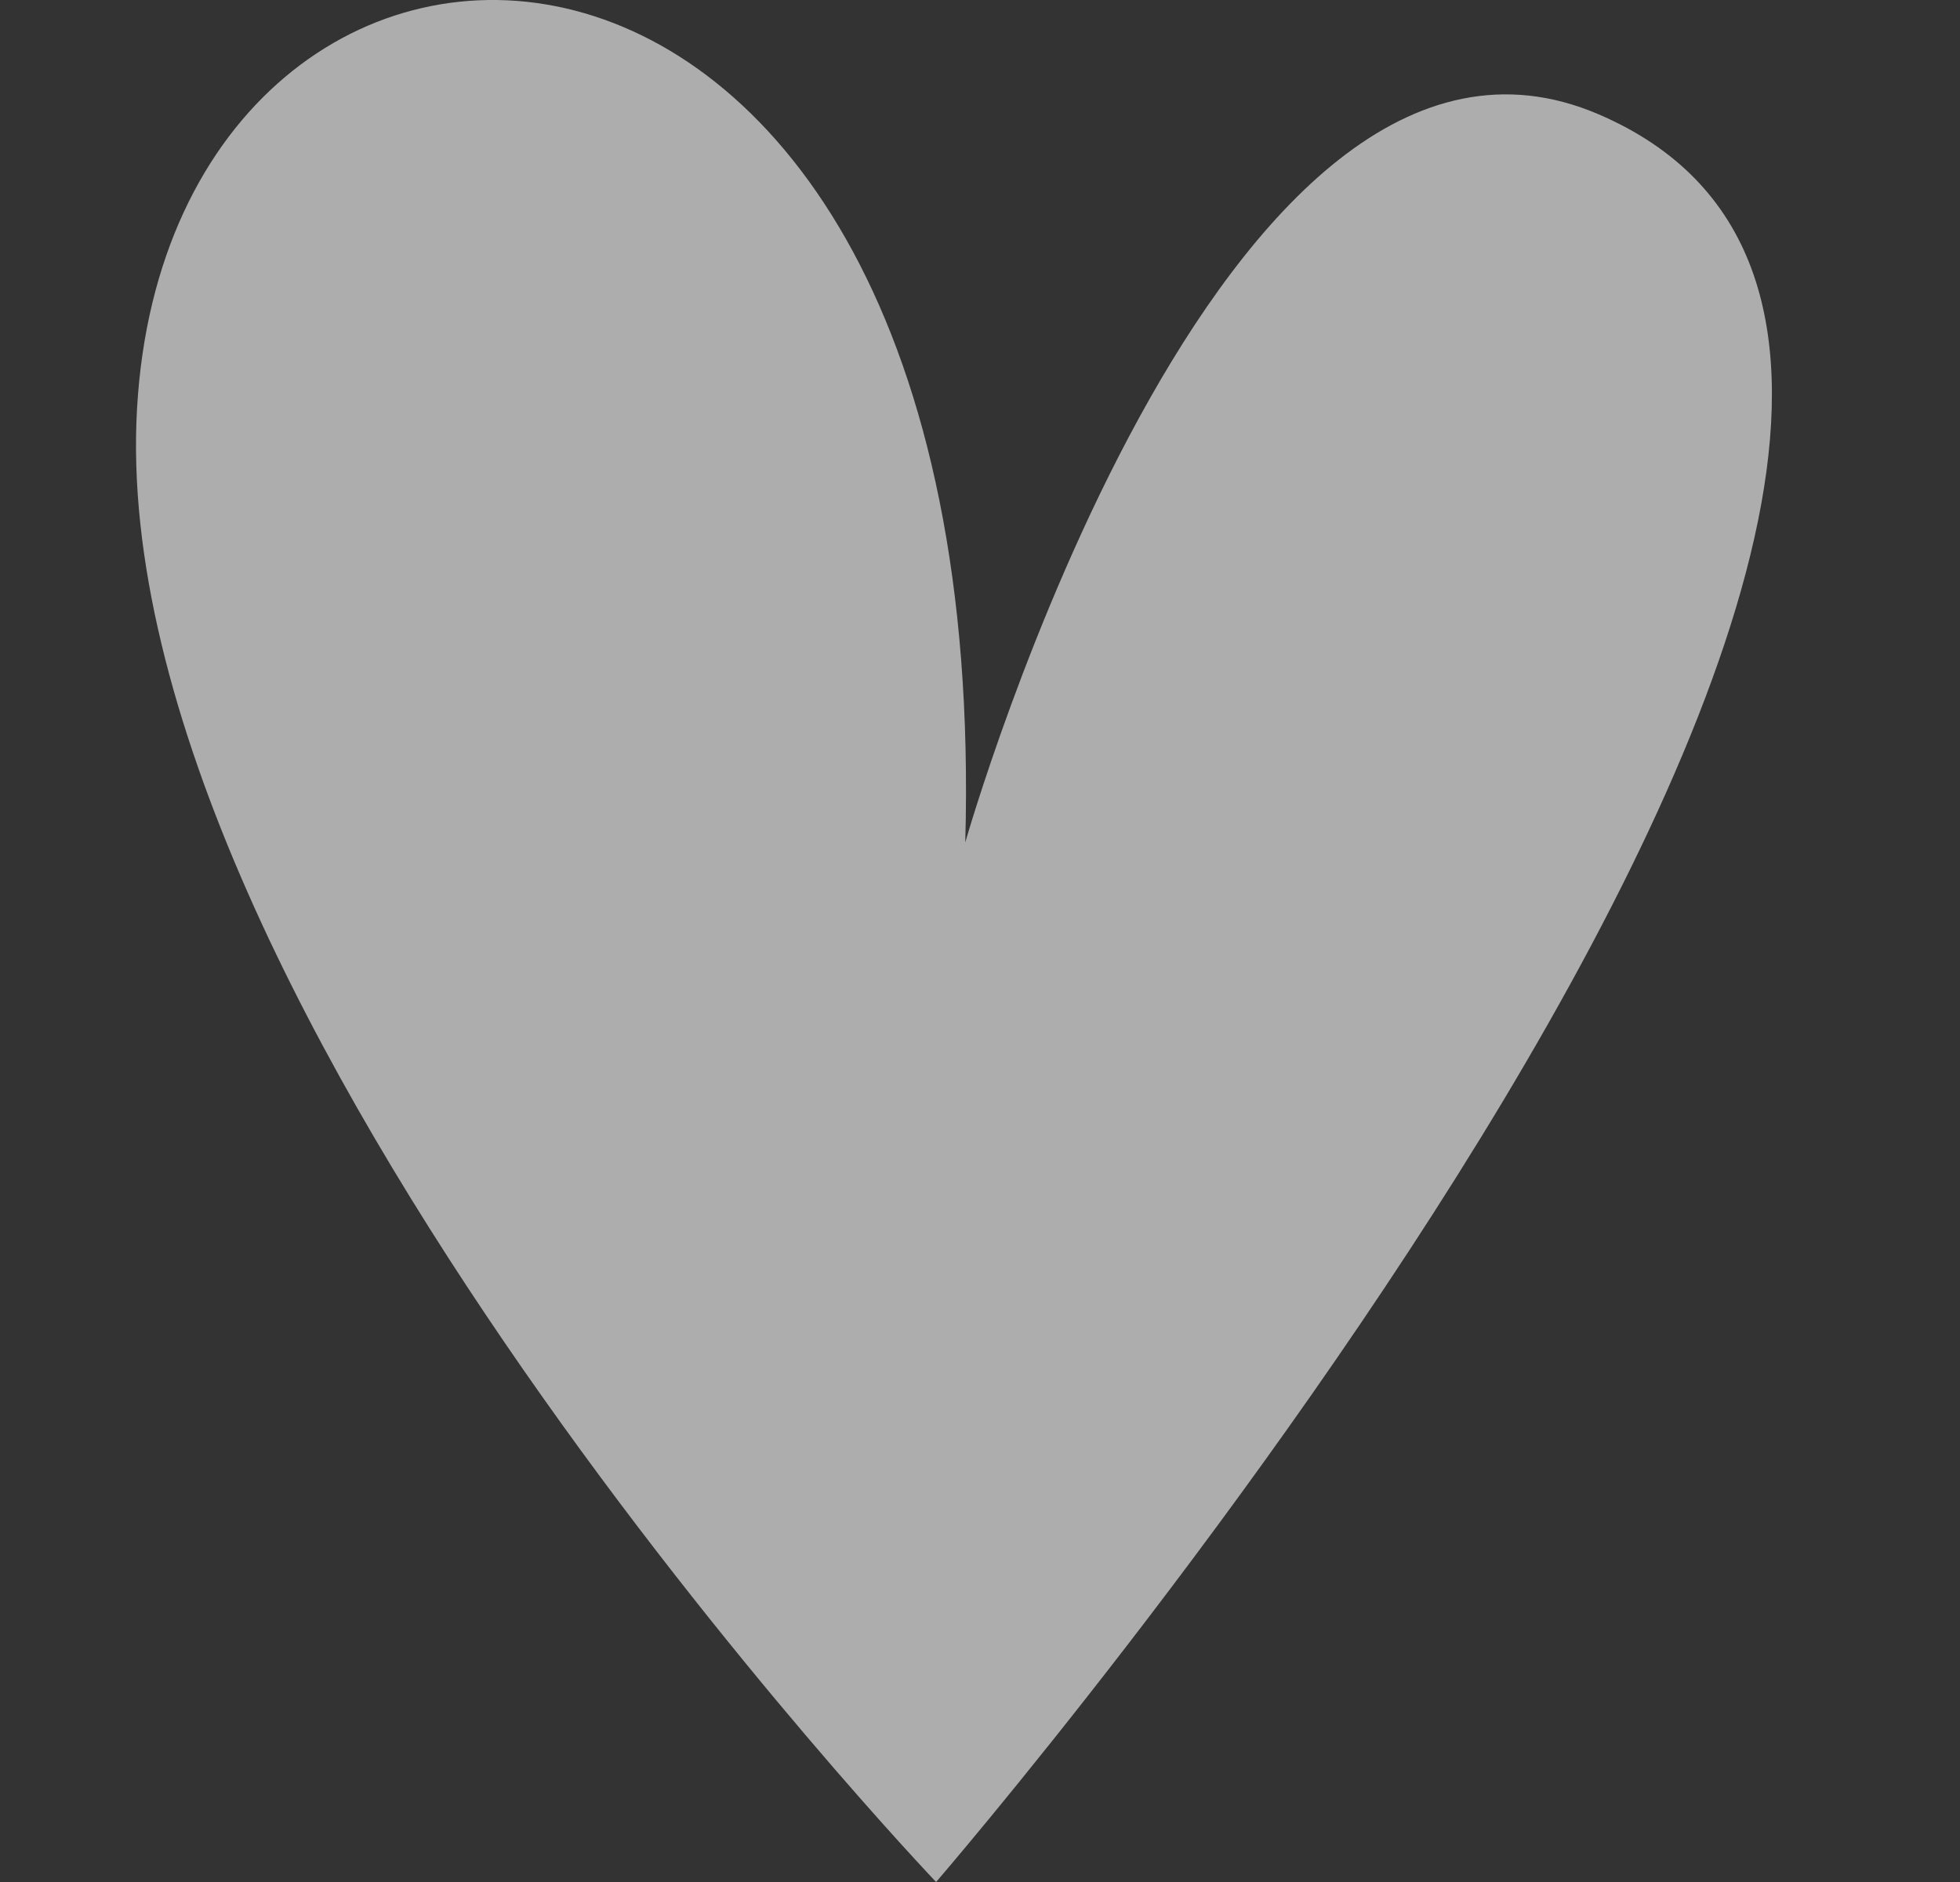 <svg width="25" height="24" viewBox="0 0 25 24" fill="none" xmlns="http://www.w3.org/2000/svg">
<rect x="0" y="0" width="25" height="24" fill="#333333" stroke="none"/>
<g clip-path="url(#clip0_308_2252)">
<path d="M20.391 1.458C15.543 -0.623 12.312 10.743 12.312 10.743C12.683 -2.516 2.187 -2.441 1.748 5.209C1.309 12.859 11.94 24 11.94 24C11.94 24 28.433 4.911 20.391 1.458Z" fill="white" fill-opacity="0.6"/>
</g>
<defs>
<clipPath id="clip0_308_2252">
<rect width="24" height="24" fill="white" transform="translate(0.668)"/>
</clipPath>
</defs>
</svg>
